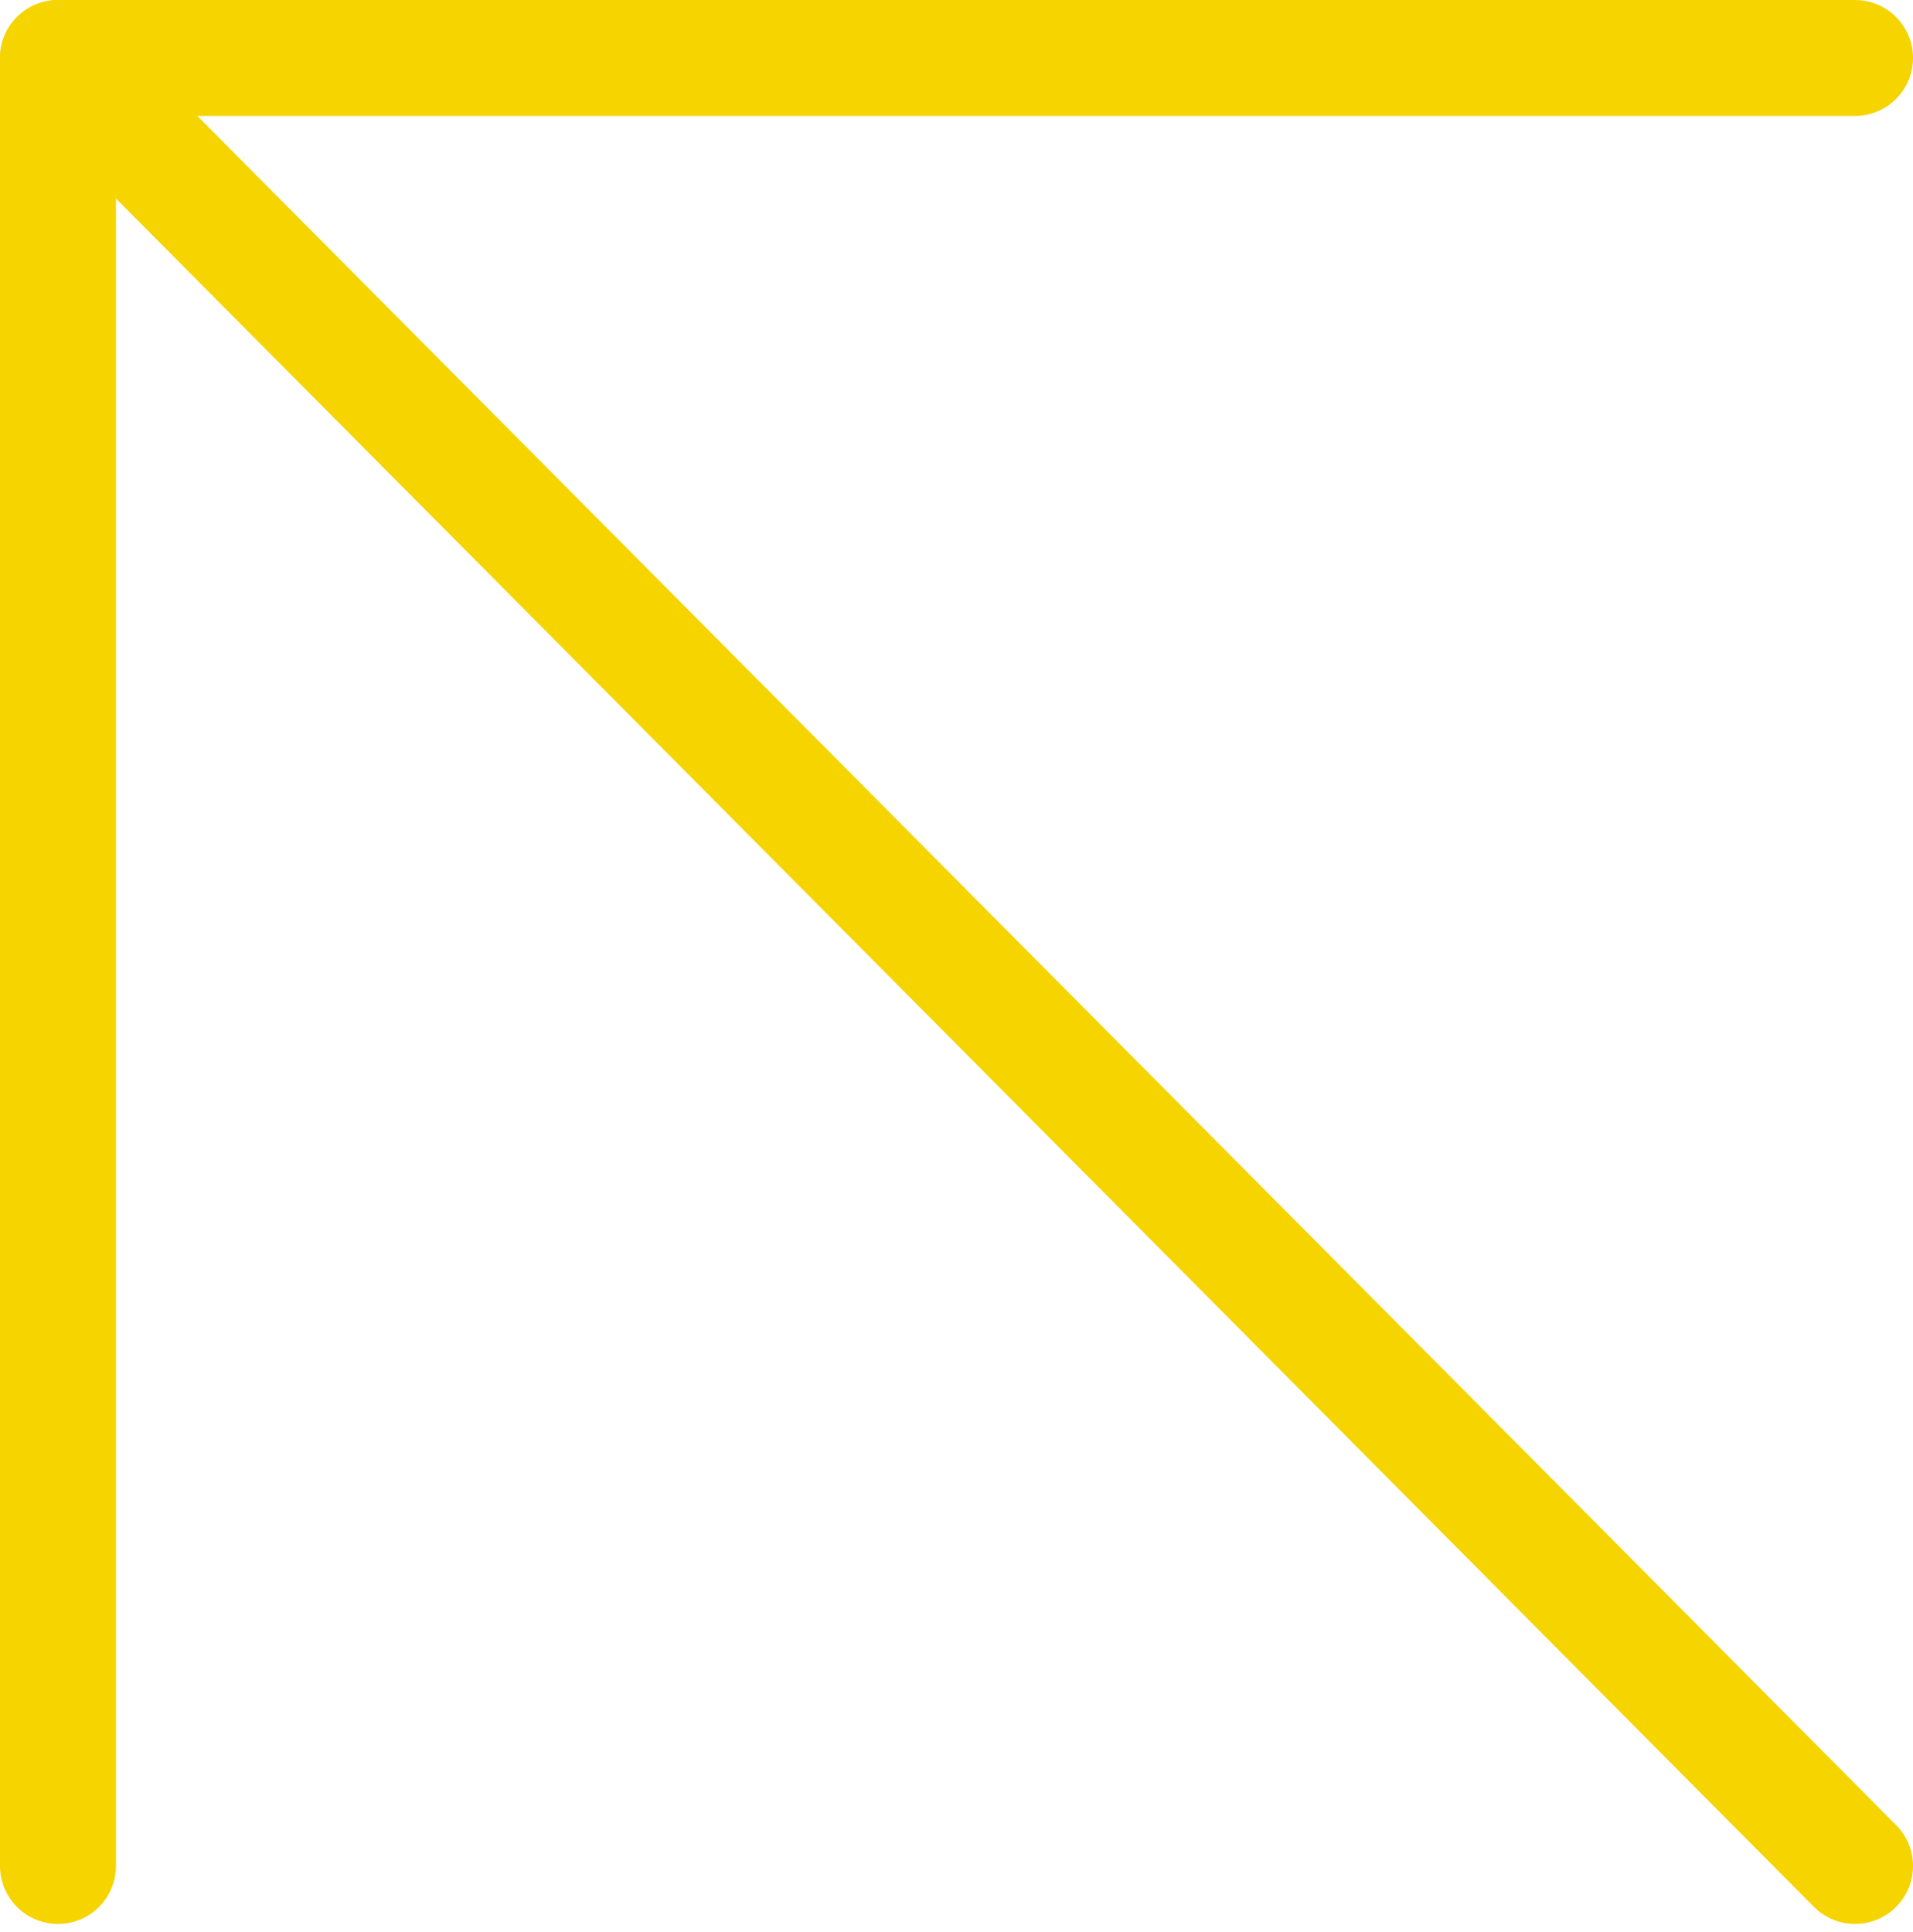 <svg fill="none" height="200" viewBox="0 0 198 200" width="198" xmlns="http://www.w3.org/2000/svg"><g stroke="#f6d400" stroke-linecap="round" stroke-linejoin="round" stroke-width="12"><path d="m192 193.148-186-187.148"/><path d="m6 193.148v-187.148h186"/></g></svg>